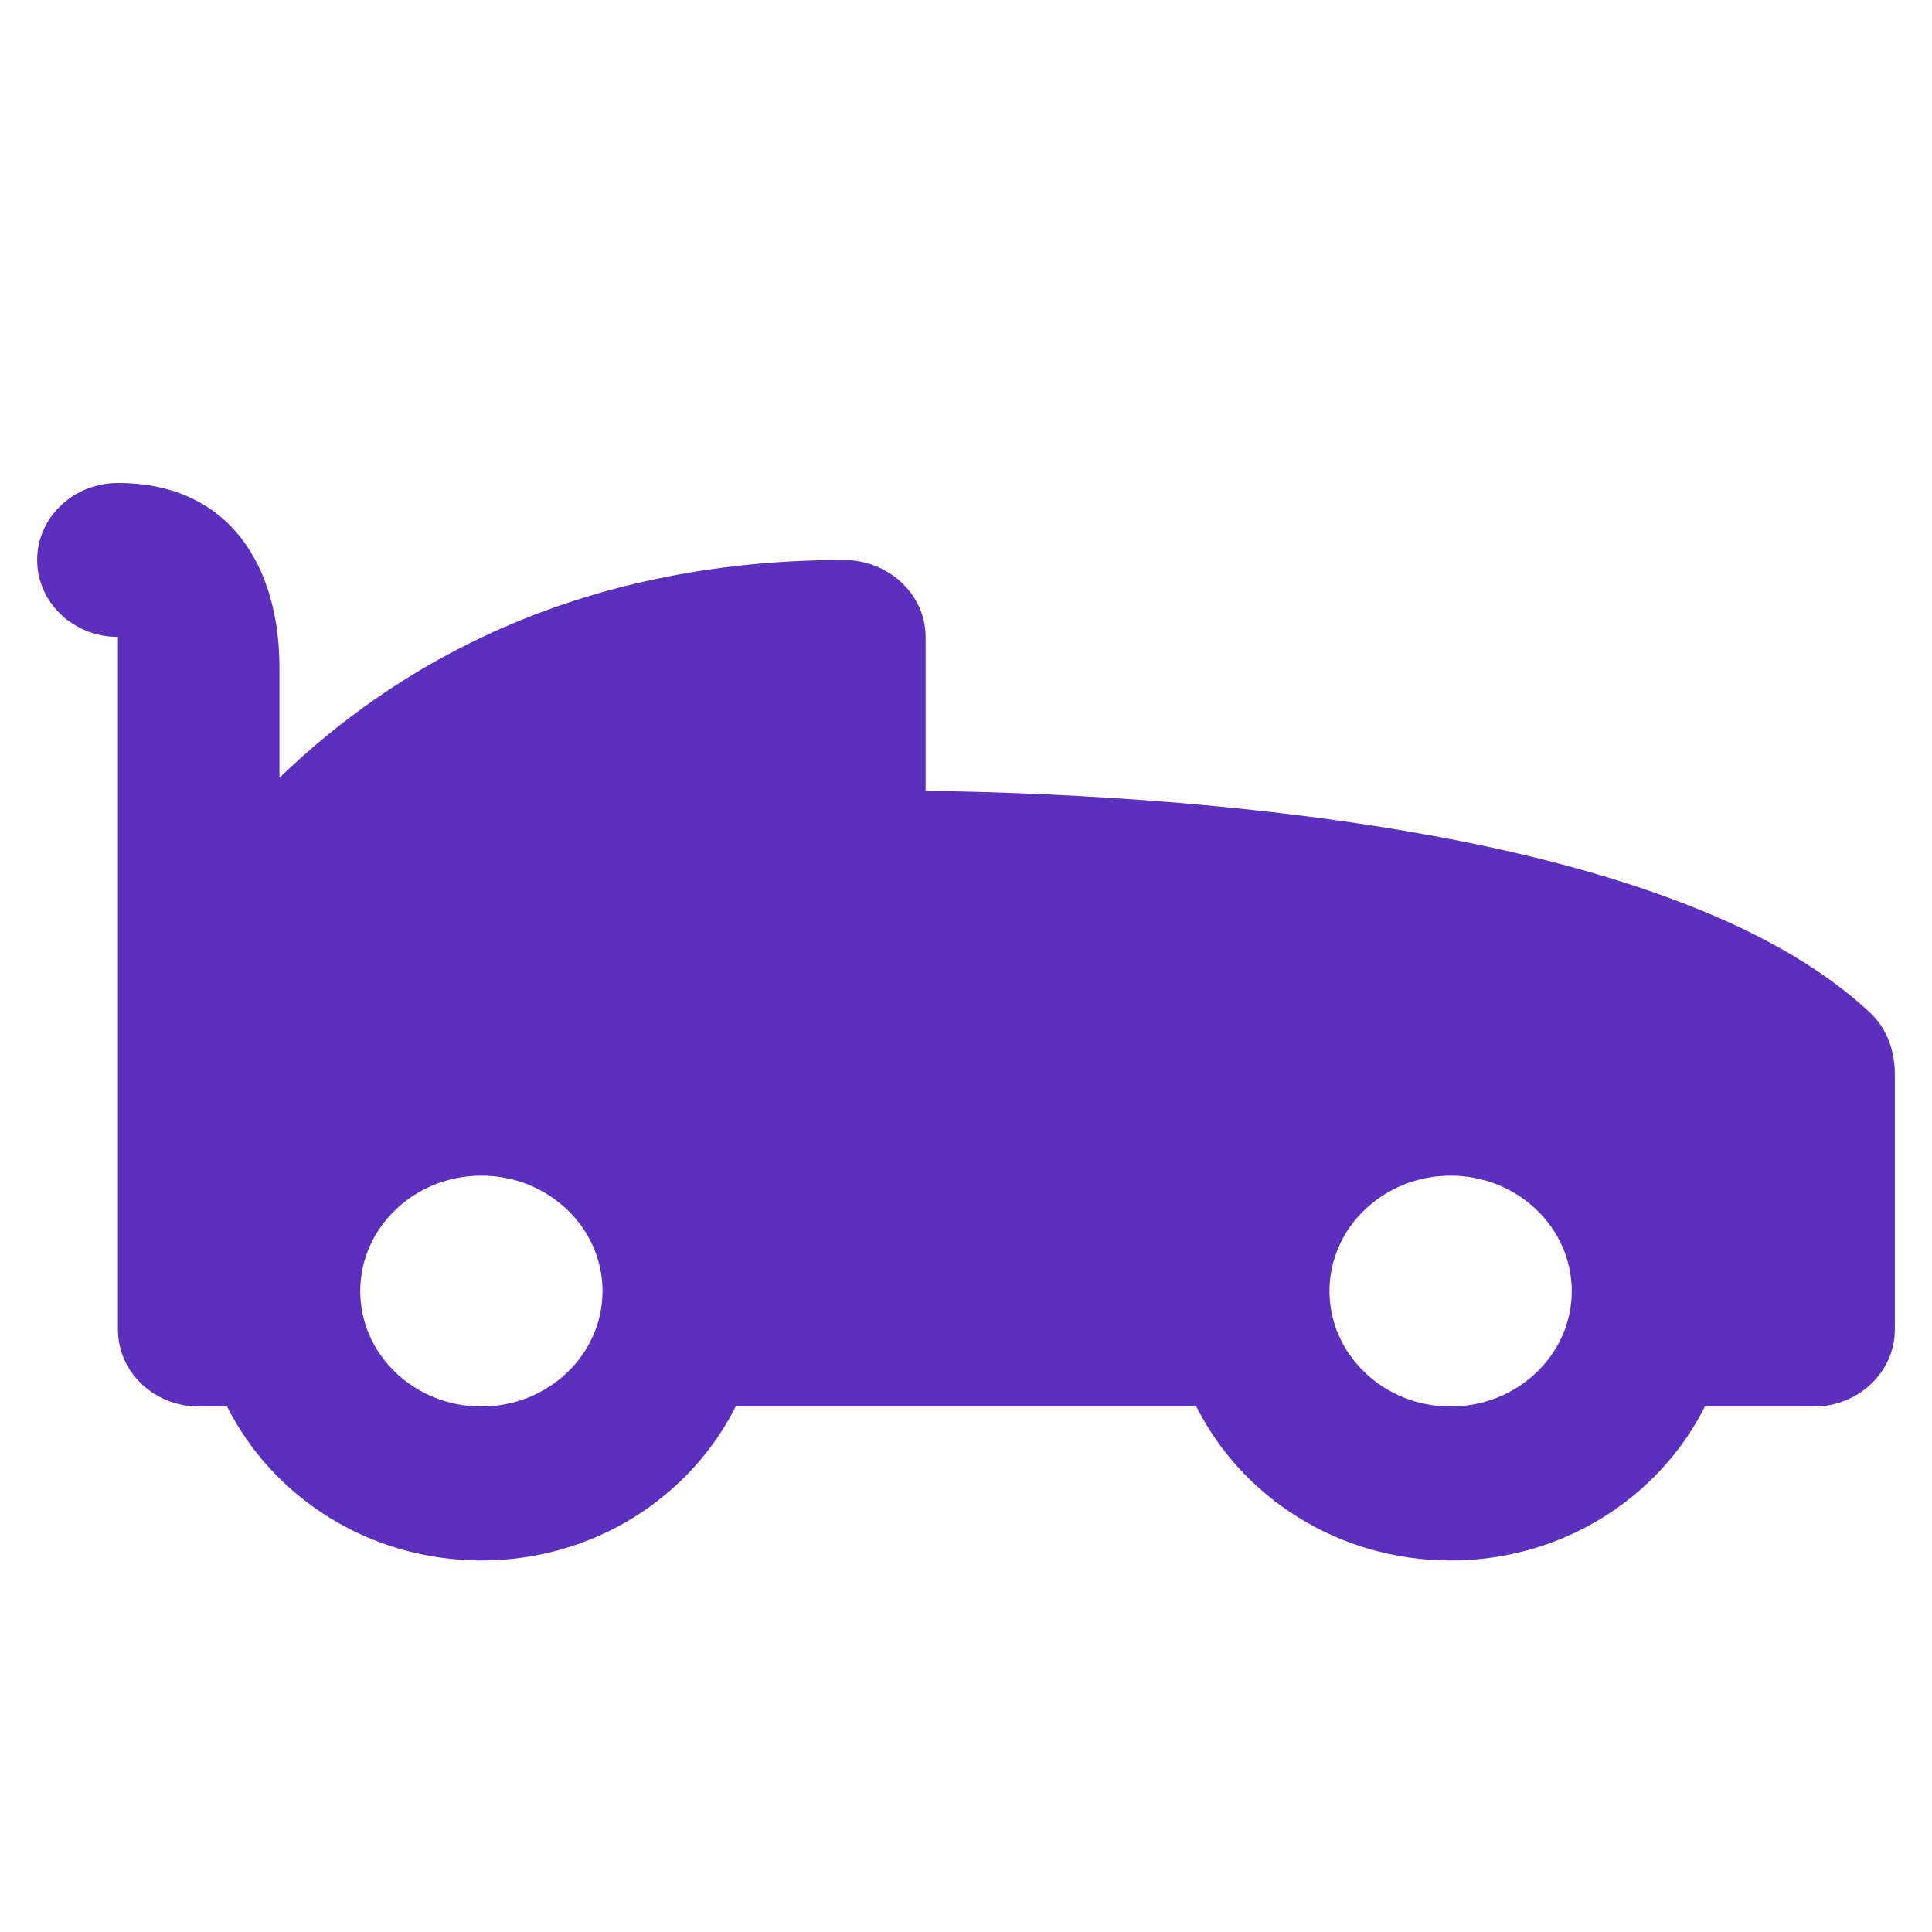 <svg width="52" height="52" viewBox="0 0 52 52" fill="none" xmlns="http://www.w3.org/2000/svg">
<path d="M3.174 13C1.974 13 1 13.928 1 15.071C1 16.215 1.974 17.143 3.174 17.143V35.786C3.174 36.929 4.148 37.857 5.348 37.857H6.112C7.338 40.297 9.933 42 12.957 42C15.98 42 18.575 40.297 19.801 37.857H32.199C33.425 40.297 36.02 42 39.044 42C42.067 42 44.662 40.297 45.888 37.857H48.826C50.022 37.857 51 36.925 51 35.786V28.908C51 28.307 50.798 27.698 50.35 27.273C44.896 22.113 31.044 21.369 24.913 21.286V17.143C24.913 15.989 23.91 15.069 22.701 15.071C15.373 15.082 10.539 18.017 7.522 20.934V17.972C7.522 15.238 6.174 13 3.174 13ZM12.957 31.643C14.754 31.643 16.217 33.037 16.217 34.75C16.217 36.463 14.754 37.857 12.957 37.857C11.159 37.857 9.696 36.463 9.696 34.75C9.696 33.037 11.159 31.643 12.957 31.643ZM39.044 31.643C40.841 31.643 42.304 33.037 42.304 34.75C42.304 36.463 40.841 37.857 39.044 37.857C37.246 37.857 35.783 36.463 35.783 34.75C35.783 33.037 37.246 31.643 39.044 31.643Z" fill="#5C2FBE"/>
</svg>
